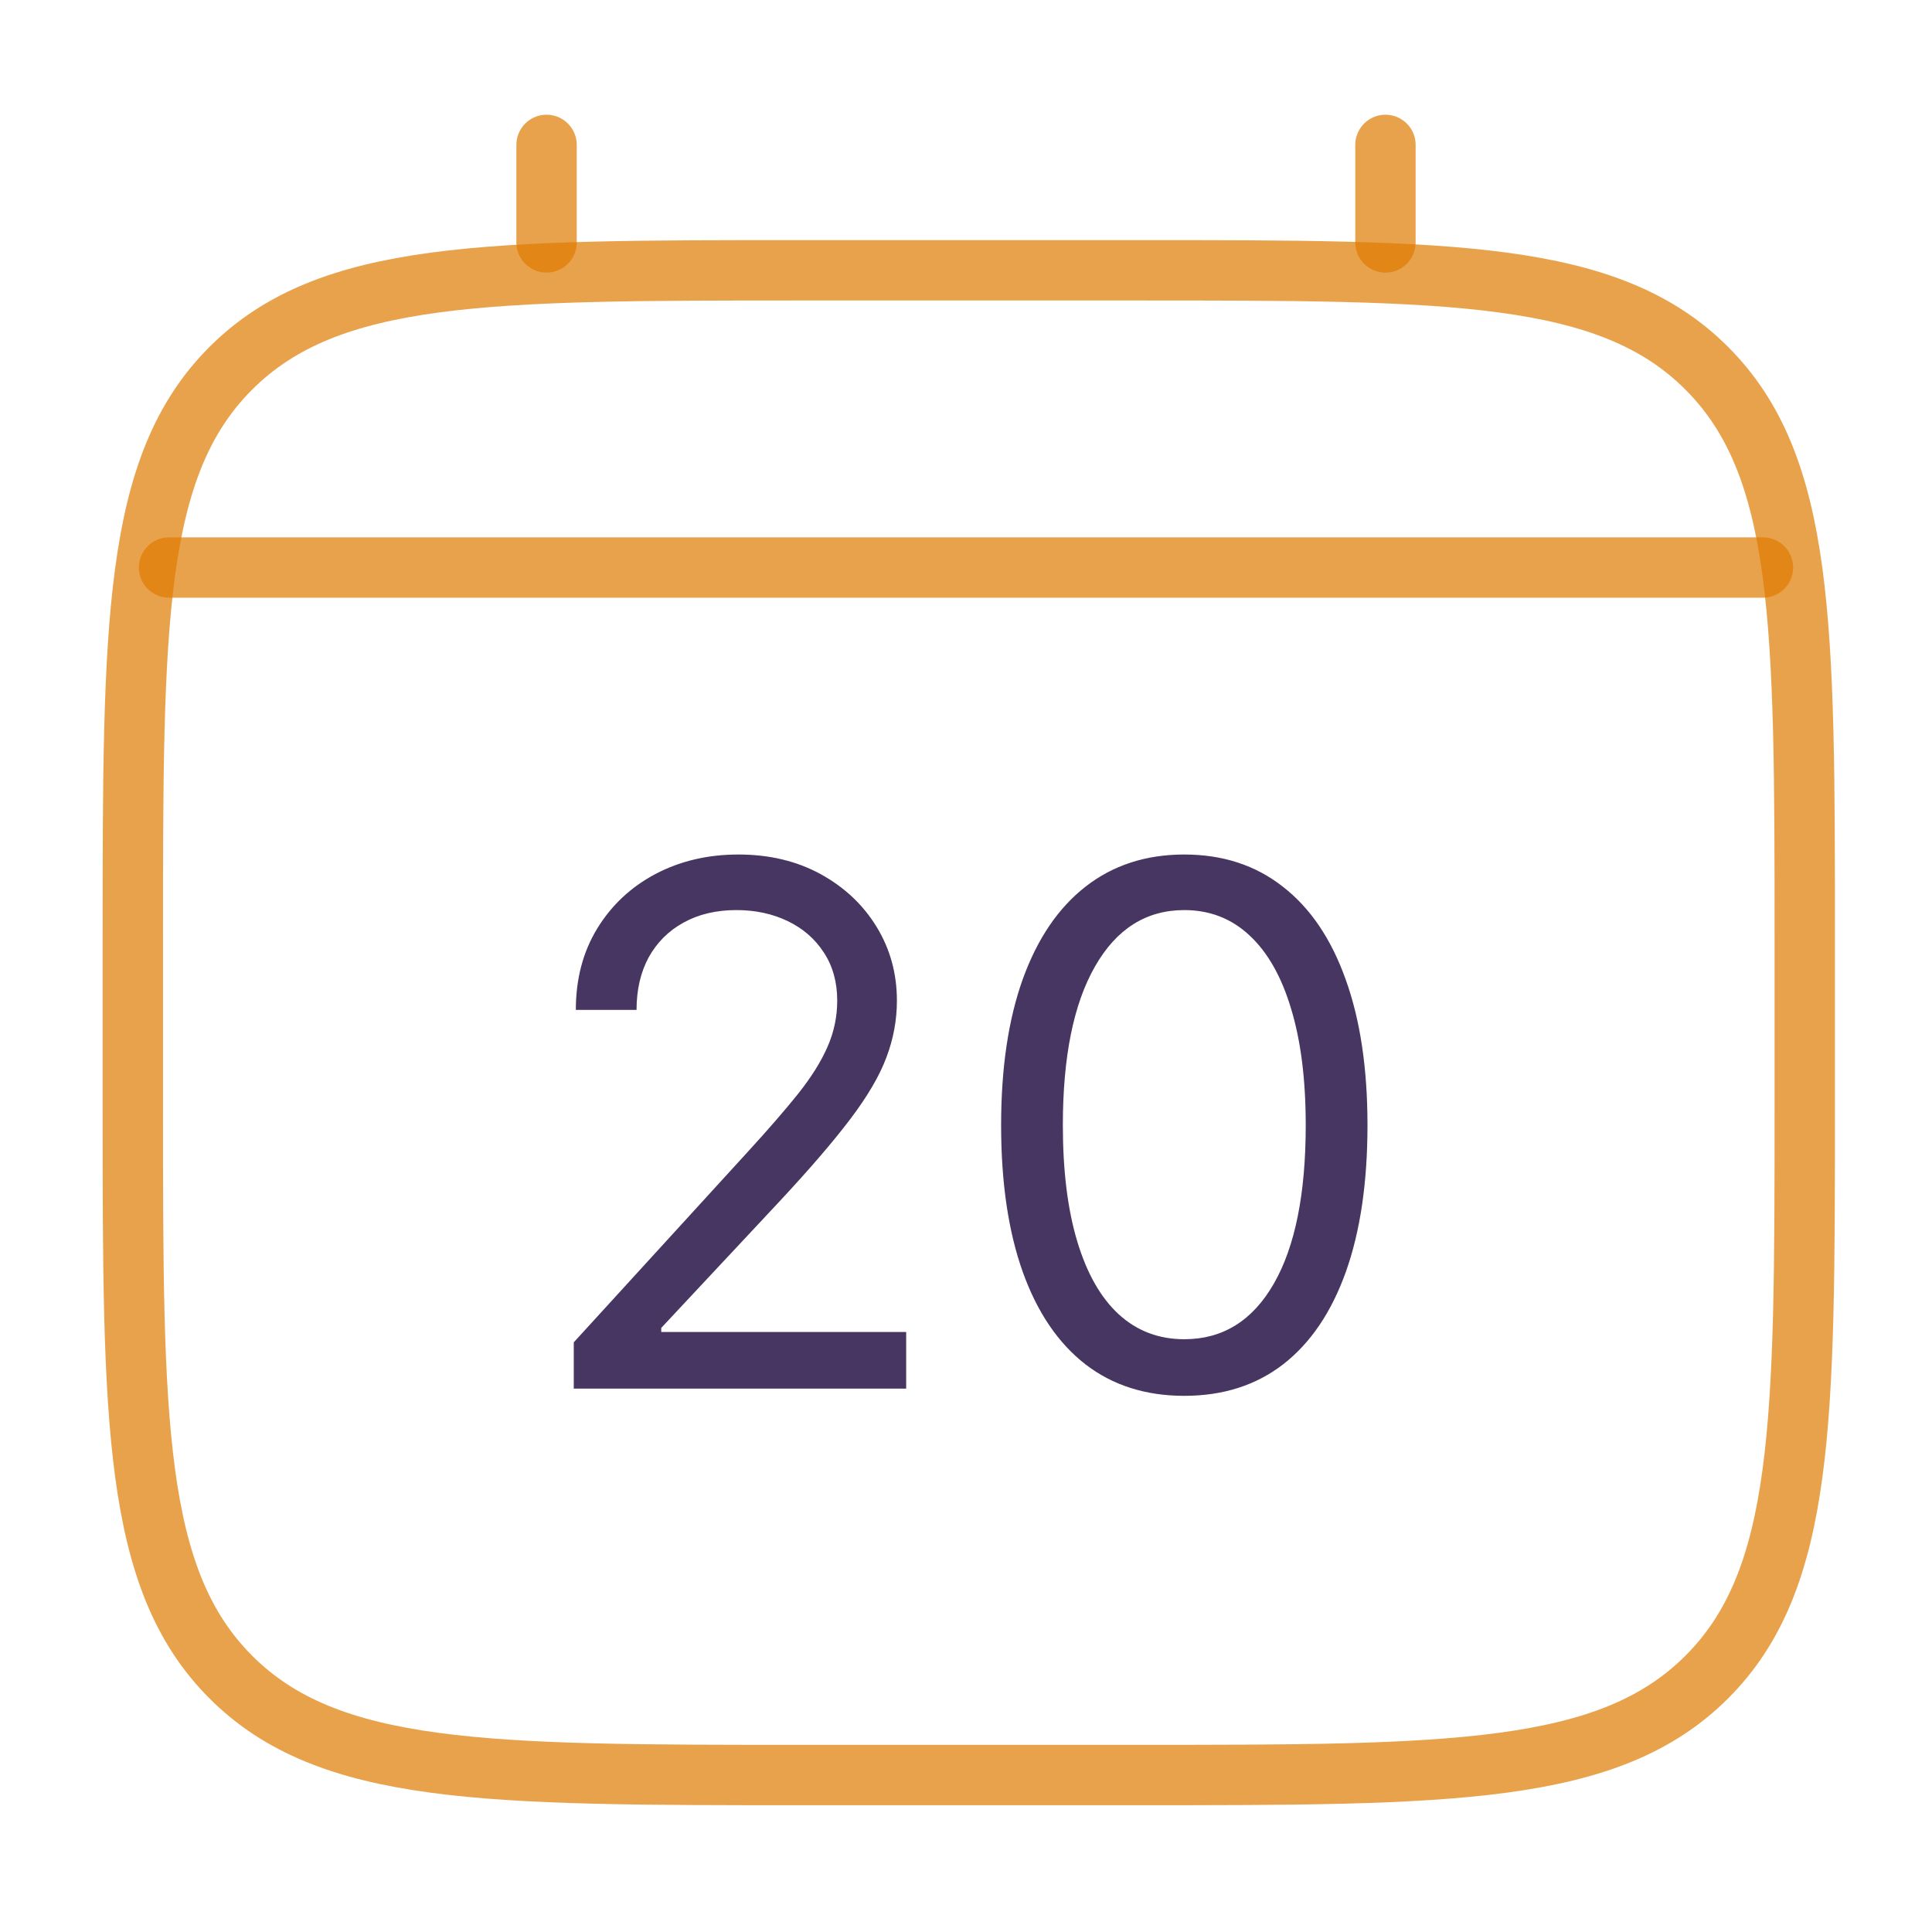 <?xml version="1.0" encoding="UTF-8"?> <svg xmlns="http://www.w3.org/2000/svg" width="160" height="160" viewBox="0 0 160 160" fill="none"><path d="M11 77.769C11 51.663 11 38.605 19.114 30.499C27.228 22.392 40.278 22.385 66.385 22.385H94.077C120.184 22.385 133.241 22.385 141.348 30.499C149.455 38.612 149.462 51.663 149.462 77.769V91.615C149.462 117.722 149.462 130.779 141.348 138.886C133.234 146.993 120.184 147 94.077 147H66.385C40.278 147 27.221 147 19.114 138.886C11.007 130.772 11 117.722 11 91.615V77.769Z" stroke="#E07B00" stroke-opacity="0.7" stroke-width="5"></path><path d="M45.263 20.077V12M114.737 20.077V12M14 47H146" stroke="#E07B00" stroke-opacity="0.7" stroke-width="5" stroke-linecap="round"></path><path d="M47.517 115V111.165L61.92 95.398C63.611 93.551 65.003 91.946 66.097 90.582C67.19 89.204 68 87.912 68.526 86.704C69.065 85.483 69.335 84.204 69.335 82.869C69.335 81.335 68.966 80.007 68.227 78.885C67.503 77.763 66.508 76.896 65.244 76.285C63.98 75.675 62.56 75.369 60.983 75.369C59.307 75.369 57.844 75.717 56.594 76.413C55.358 77.095 54.399 78.054 53.717 79.29C53.05 80.526 52.716 81.974 52.716 83.636H47.688C47.688 81.079 48.277 78.835 49.456 76.903C50.635 74.972 52.24 73.466 54.271 72.386C56.317 71.307 58.611 70.767 61.153 70.767C63.71 70.767 65.976 71.307 67.95 72.386C69.925 73.466 71.473 74.922 72.595 76.754C73.717 78.587 74.278 80.625 74.278 82.869C74.278 84.474 73.987 86.044 73.405 87.578C72.837 89.098 71.842 90.796 70.422 92.671C69.016 94.531 67.062 96.804 64.562 99.489L54.761 109.972V110.312H75.046V115H47.517ZM98.078 115.597C94.868 115.597 92.133 114.723 89.875 112.976C87.617 111.214 85.891 108.665 84.697 105.327C83.504 101.974 82.908 97.926 82.908 93.182C82.908 88.466 83.504 84.439 84.697 81.101C85.905 77.749 87.638 75.192 89.896 73.43C92.169 71.655 94.896 70.767 98.078 70.767C101.26 70.767 103.98 71.655 106.239 73.43C108.511 75.192 110.244 77.749 111.438 81.101C112.645 84.439 113.249 88.466 113.249 93.182C113.249 97.926 112.652 101.974 111.459 105.327C110.266 108.665 108.54 111.214 106.281 112.976C104.023 114.723 101.288 115.597 98.078 115.597ZM98.078 110.909C101.26 110.909 103.732 109.375 105.493 106.307C107.254 103.239 108.135 98.864 108.135 93.182C108.135 89.403 107.73 86.186 106.92 83.53C106.125 80.874 104.974 78.849 103.469 77.457C101.977 76.065 100.18 75.369 98.078 75.369C94.925 75.369 92.46 76.925 90.685 80.035C88.909 83.132 88.021 87.514 88.021 93.182C88.021 96.96 88.419 100.17 89.215 102.812C90.01 105.455 91.153 107.464 92.645 108.842C94.151 110.22 95.962 110.909 98.078 110.909Z" fill="#473662"></path></svg> 